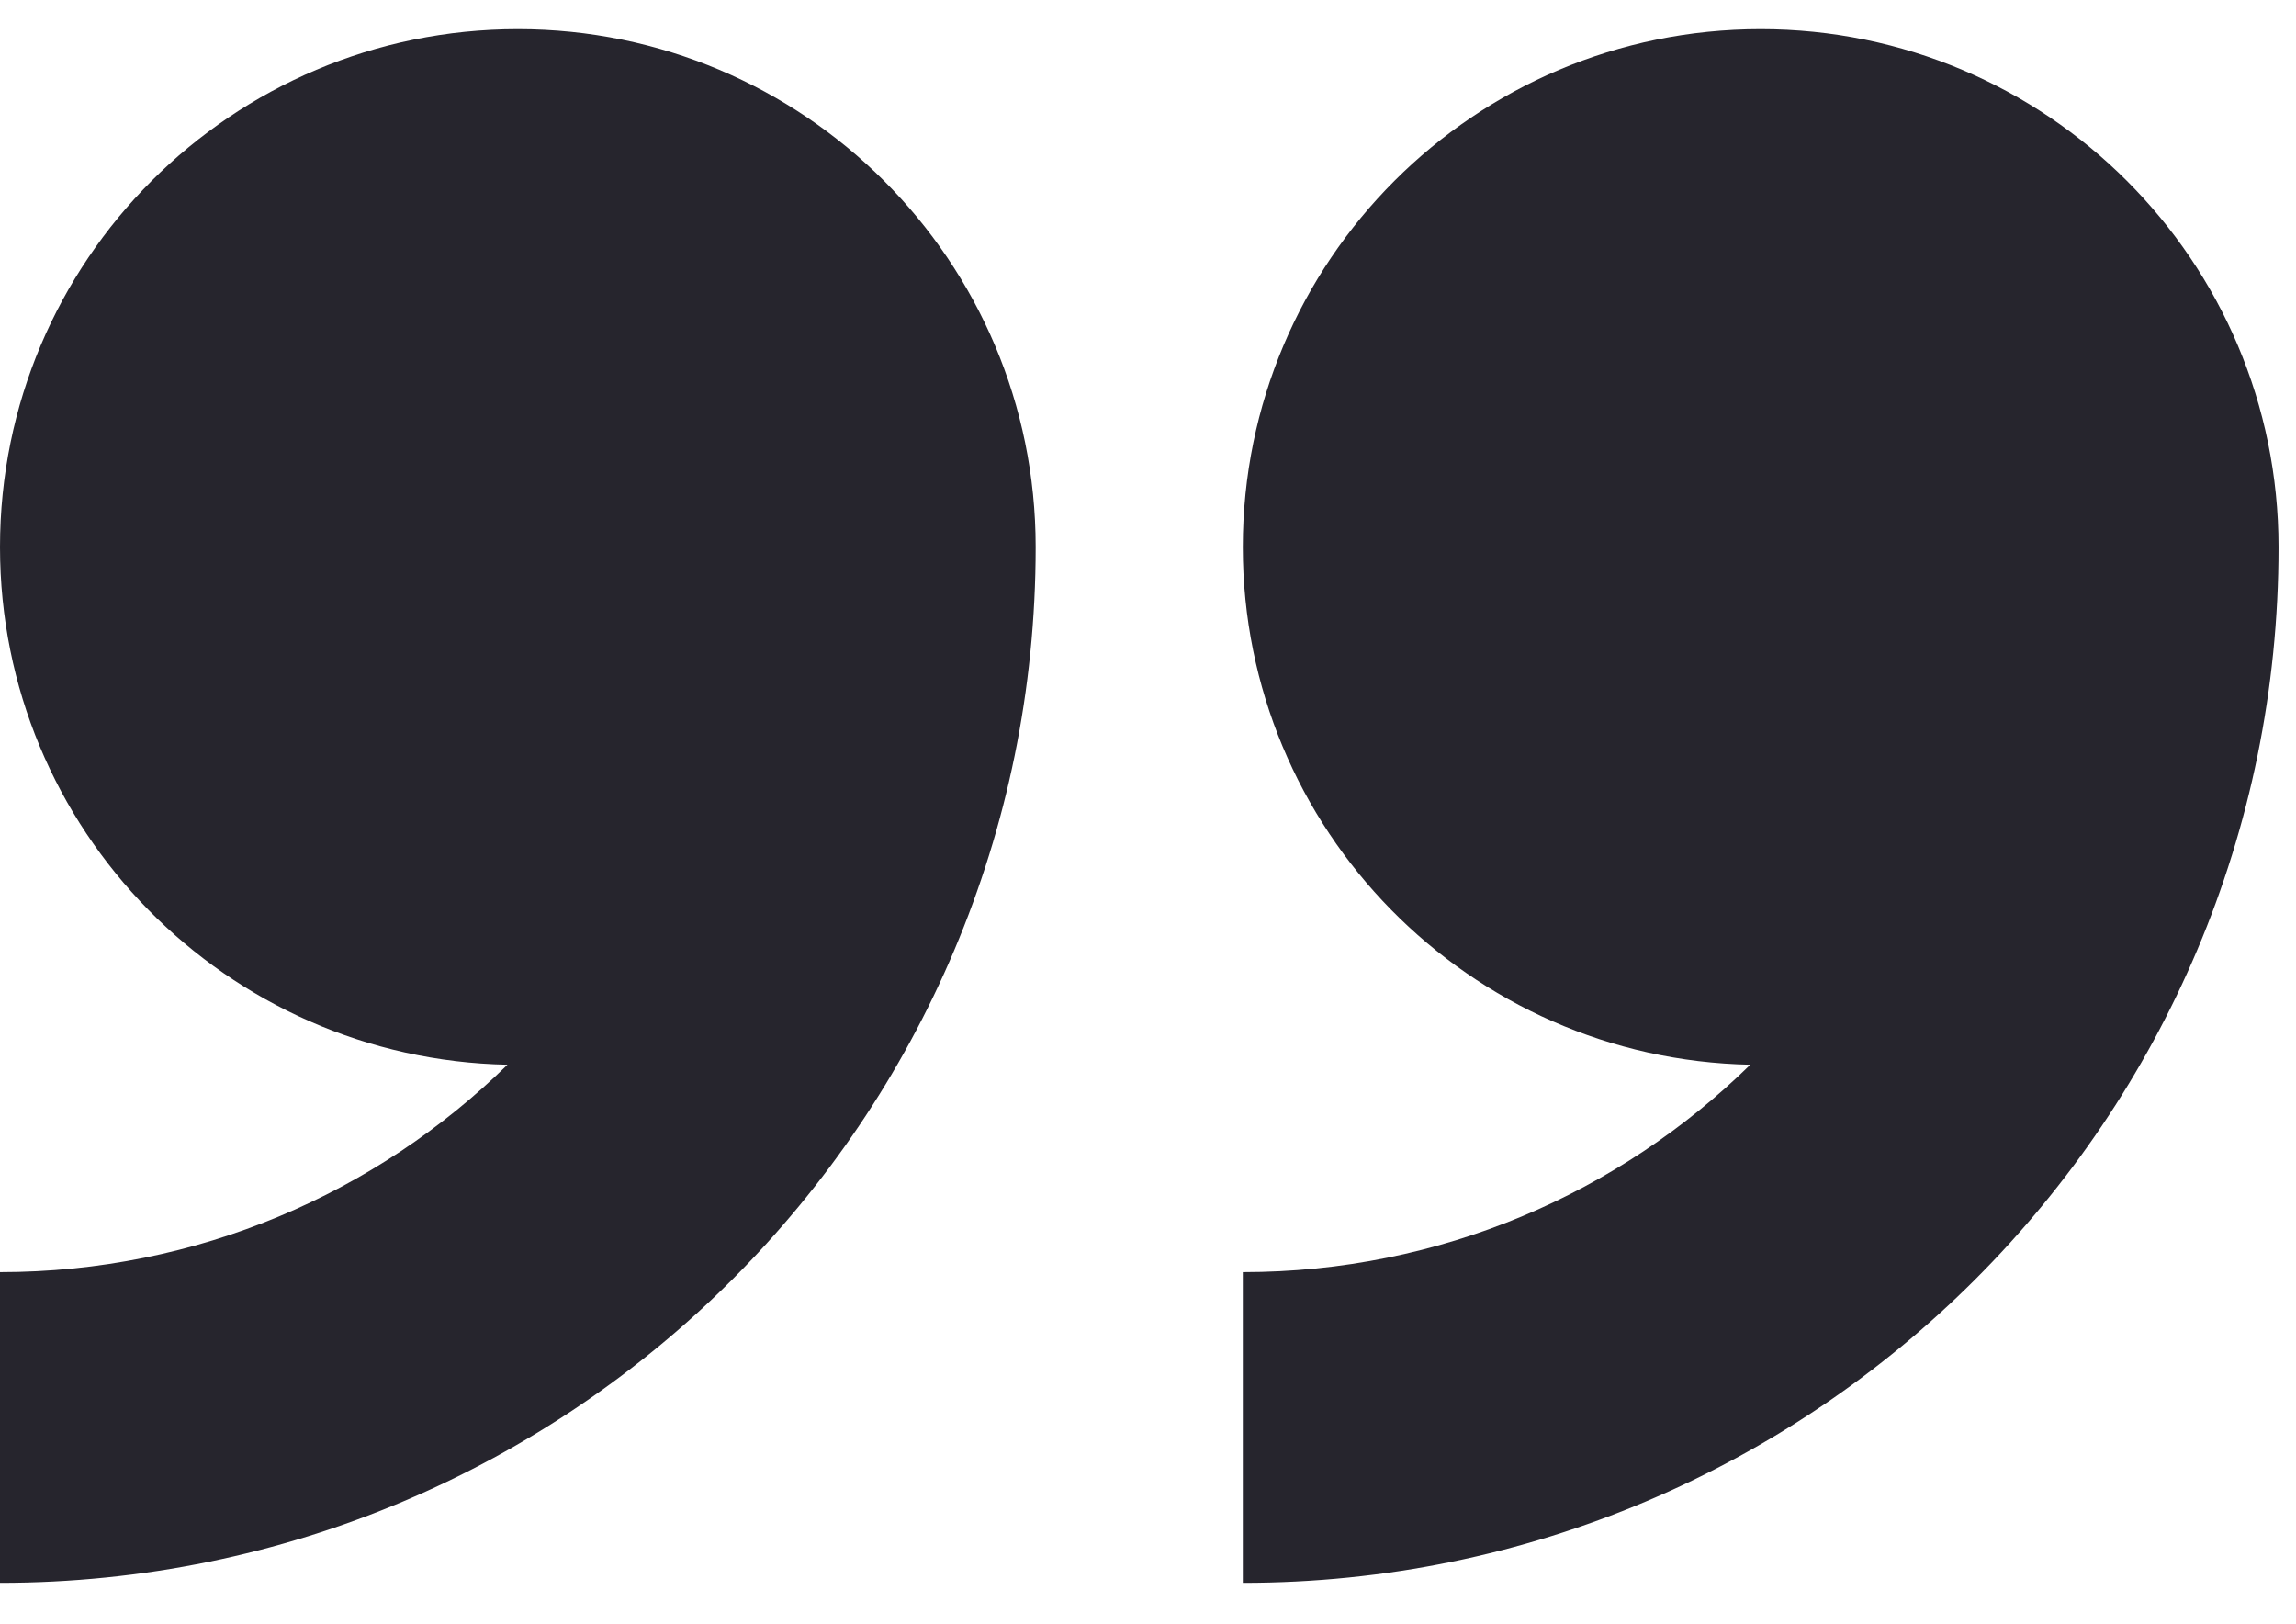<svg xmlns="http://www.w3.org/2000/svg" width="41" height="29" viewBox="0 0 41 29" fill="none"><path fill-rule="evenodd" clip-rule="evenodd" d="M31.44 0.52C26.333 0.52 22.193 4.66 22.193 9.767C22.193 14.811 26.233 18.909 31.255 19.01C28.92 21.299 25.722 22.713 22.193 22.713V28.261C32.407 28.261 40.688 19.98 40.688 9.767C40.688 4.66 36.547 0.52 31.44 0.52ZM9.247 0.52C4.14 0.52 0 4.66 0 9.767C0 14.812 4.04 18.91 9.062 19.01C6.727 21.299 3.529 22.713 0 22.713V28.261C10.214 28.261 18.494 19.98 18.494 9.767C18.494 4.66 14.354 0.52 9.247 0.52Z" fill="#26252D"></path></svg>
